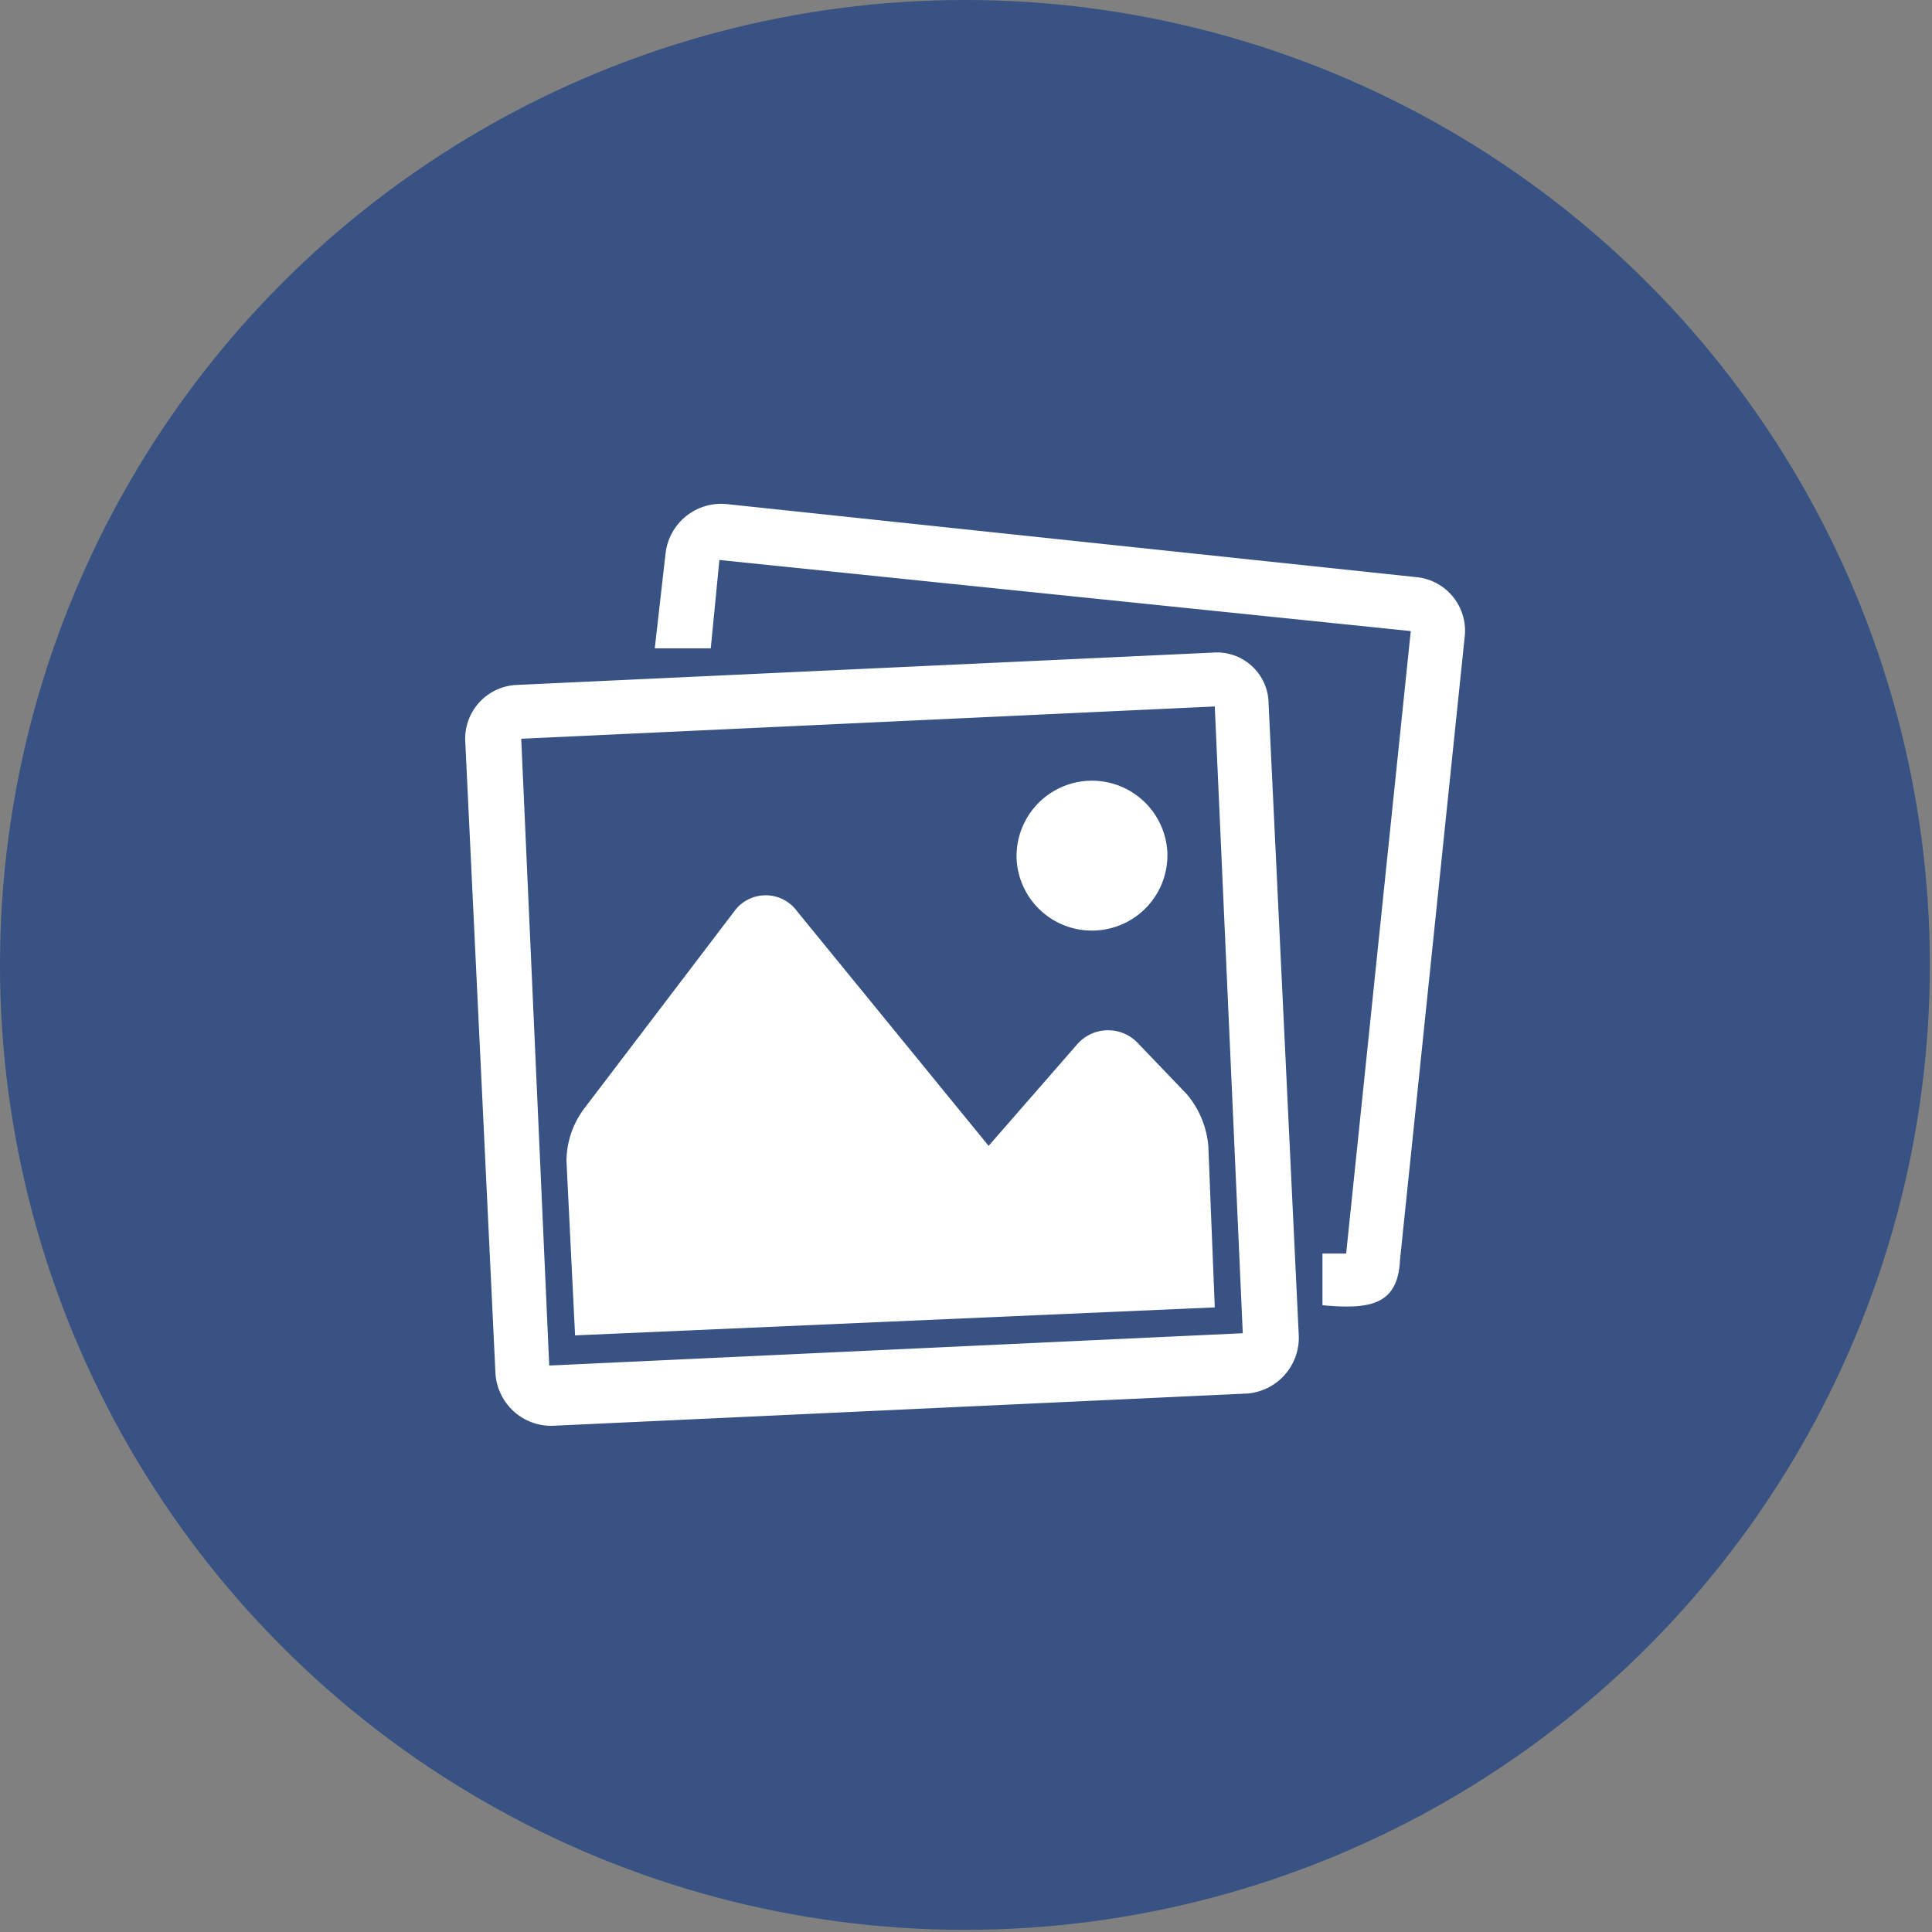 <svg xmlns="http://www.w3.org/2000/svg" viewBox="0 0 89.7 89.7"><rect x="0" y="0" width="89.7" height="89.7" fill="#808080" stroke="none"/><defs><style>.b79ccc31-1481-4c41-b4a0-6941eb742c6c{fill:#375283;}.ab35e542-46ee-4775-b56b-e1131cd7ebf3{fill:#fff;}</style></defs><g id="ba7e389e-a269-4257-b384-8360424c0b9e" data-name="Calque 2"><g id="b2c4e66e-dc9c-4b75-97d8-6d23fa4146c2" data-name="Calque 1"><circle class="b79ccc31-1481-4c41-b4a0-6941eb742c6c" cx="44.8" cy="44.8" r="44.8"/><path class="ab35e542-46ee-4775-b56b-e1131cd7ebf3" d="M68,29.6,65,58.5c-.1,2.1-1.4,2.3-3.6,2.1V58.2h1.1l3-28.9L33.4,26,33,30.1H30.4l.5-4.4a2.6,2.6,0,0,1,2.8-2.3l32.1,3.4A2.5,2.5,0,0,1,68,29.6Zm-9.1,3.1L60.3,62a2.6,2.6,0,0,1-2.4,2.7L25.6,66.2A2.6,2.6,0,0,1,23,63.7L21.6,34.4A2.5,2.5,0,0,1,24,31.8l32.3-1.5A2.4,2.4,0,0,1,58.9,32.7ZM25.5,63.4l32.2-1.5L56.4,32.8,24.2,34.3ZM56.1,53.2a4.3,4.3,0,0,0-1-2.4l-2.3-2.4a1.9,1.9,0,0,0-2.8.1l-4.1,4.7L37,42.3a1.8,1.8,0,0,0-2.9,0l-7,9.2a4.1,4.1,0,0,0-.8,2.4l.4,8.1,29.7-1.3Zm-5.2-10a3.5,3.5,0,0,0,3.3-3.6,3.5,3.5,0,1,0-7,.3A3.5,3.5,0,0,0,50.9,43.2Z"/></g></g></svg>